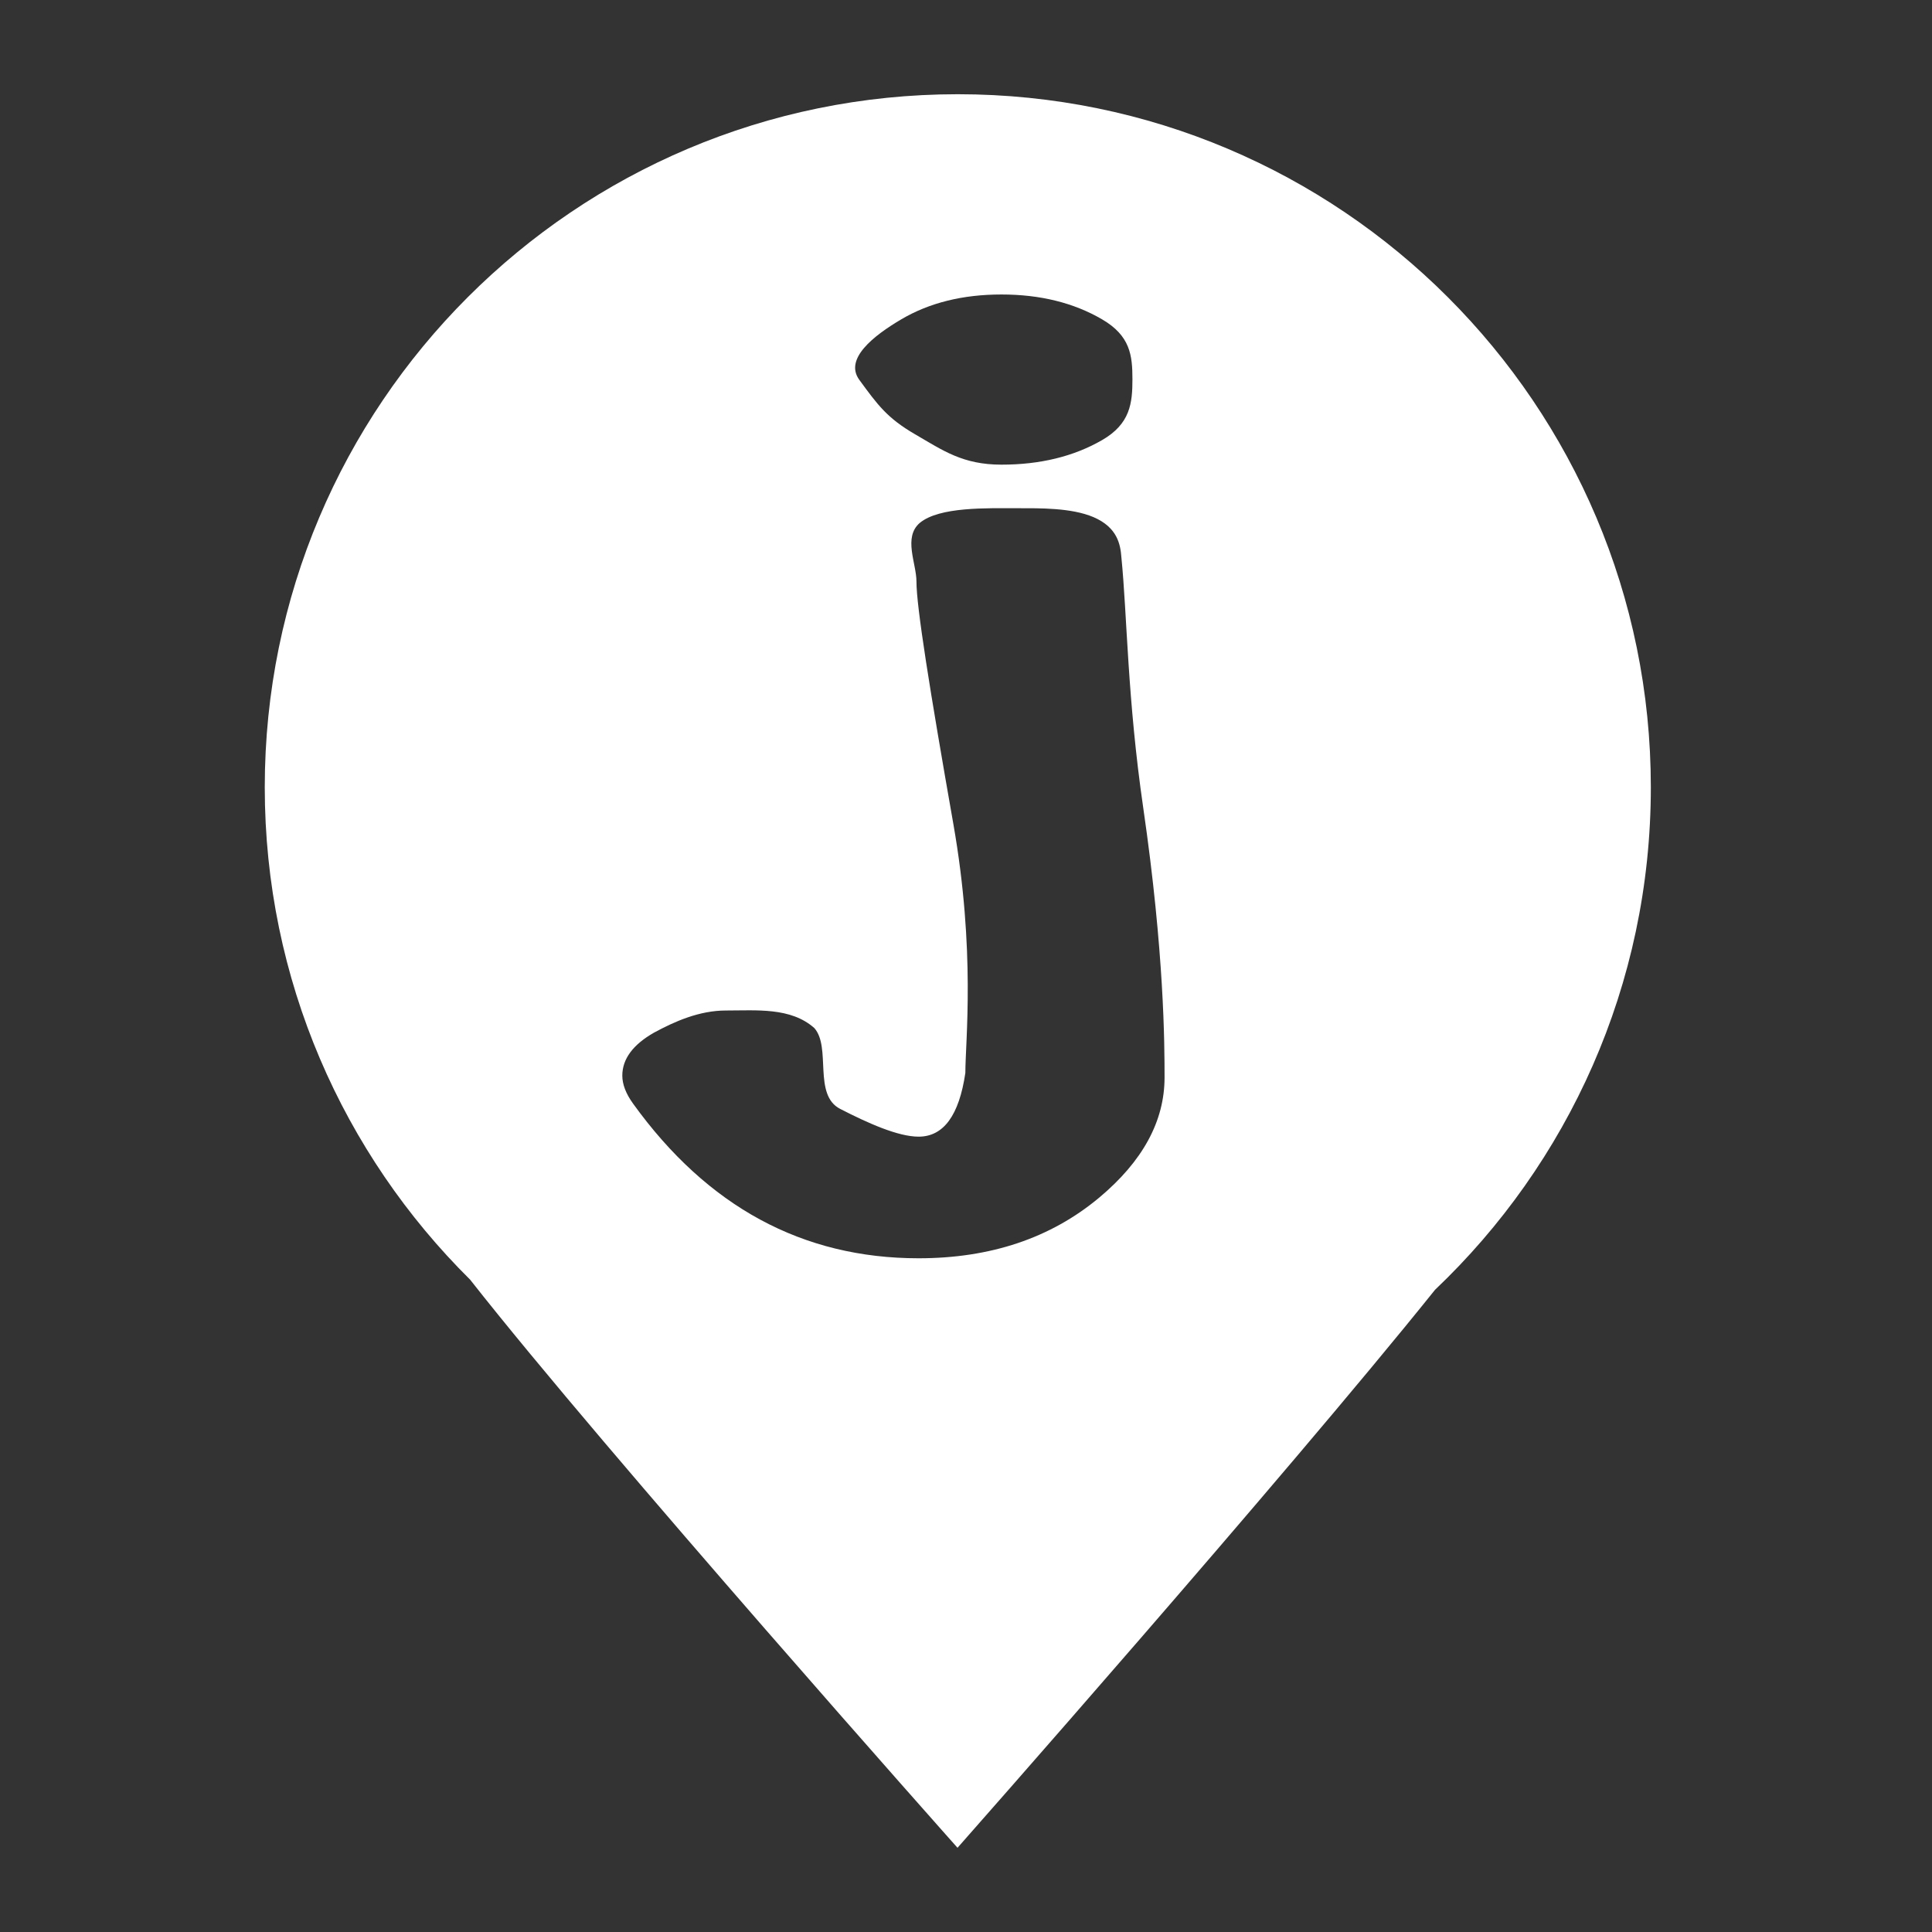 <?xml version="1.0" encoding="utf-8"?>
<!-- Generator: Adobe Illustrator 15.0.0, SVG Export Plug-In . SVG Version: 6.00 Build 0)  -->
<!DOCTYPE svg PUBLIC "-//W3C//DTD SVG 1.1//EN" "http://www.w3.org/Graphics/SVG/1.1/DTD/svg11.dtd">
<svg version="1.1" id="Ebene_1" xmlns="http://www.w3.org/2000/svg" xmlns:xlink="http://www.w3.org/1999/xlink" x="0px" y="0px"
	 width="1024px" height="1024px" viewBox="0 0 1024 1024" enable-background="new 0 0 1024 1024" xml:space="preserve">
<rect x="0" y="0" width="1024" height="1024" fill="#333333" stroke="none"/>
<g id="Ebene_1_1_">
	<path fill="#FFFFFF" d="M507.654,49.941c-202.868,0-367.324,164.457-367.324,367.324c0,102.072,41.638,194.417,108.85,260.985
		c72.276,92.004,258.322,301.115,258.322,301.115s172.649-195.489,253.102-295.752c70.449-66.926,114.375-161.507,114.375-266.349
		C874.979,214.398,710.521,49.941,507.654,49.941z M477.773,169.209c14.869-8.749,32.541-13.123,53.016-13.123
		c20.467,0,38.22,4.374,53.26,13.123c15.032,8.747,16.165,19.139,16.165,31.808c0,12.67-1.133,23.647-16.165,32.292
		c-15.04,8.648-32.793,12.97-53.26,12.97c-20.475,0-30.888-7.438-45.76-16.086c-14.876-8.645-19.838-15.561-29.569-28.859
		C447.359,190.261,462.897,177.956,477.773,169.209z M582.554,634.803c-25.67,21.406-57.558,32.11-95.673,32.11
		c-61.5,0-111.938-27.317-151.324-81.956c-3.812-5.271-5.719-10.225-5.719-14.855c0-8.788,5.592-16.378,16.773-22.766
		c10.923-5.913,23.964-11.75,38.198-11.75c16.26,0,34.314-1.754,46.771,9.271c9.146,10.222-0.789,35.426,13.725,42.879
		c14.674,7.535,30.646,14.716,41.576,14.716c13.21,0.001,21.473-11.262,24.776-33.787c0-16.773,5.498-64.496-6.364-131.971
		c-12.551-71.396-19.554-115.094-19.554-128.514c0-9.585-7.136-23.359,1.762-31.028c10.416-8.627,35.462-7.793,51.984-7.793
		c11.684,0,28.337-0.247,40.027,4.703c12.703,5.434,14.347,14.391,14.858,21.417c3.048,30.517,3.146,74.779,11.578,132.716
		c11.182,76.874,11.292,125.289,11.292,142.866C617.241,594.223,605.674,615.472,582.554,634.803z"/>
</g>
<g id="Ebene_2" display="none">
	<path display="inline" fill="#D0132D" d="M491.654,27.94c-202.869,0-367.324,164.455-367.324,367.325
		c0,102.073,41.639,194.418,108.852,260.988c72.278,92.005,258.32,301.111,258.32,301.111s172.651-195.491,253.104-295.753
		c70.447-66.927,114.372-161.506,114.372-266.347C858.979,192.399,694.521,27.94,491.654,27.94z M461.773,147.208
		c14.869-8.749,32.541-13.123,53.016-13.123c20.467,0,38.22,4.374,53.26,13.123c15.032,8.747,16.165,19.139,16.165,31.808
		c0,12.67-1.133,23.647-16.165,32.292c-15.04,8.648-32.793,12.971-53.26,12.971c-20.475,0-30.888-7.438-45.76-16.086
		c-14.877-8.645-19.838-15.561-29.569-28.859C431.359,168.26,446.896,155.955,461.773,147.208z M566.556,612.804
		c-25.67,21.407-57.558,32.11-95.673,32.11c-61.5,0-111.938-27.317-151.324-81.955c-3.812-5.271-5.719-10.226-5.719-14.856
		c0-8.788,5.592-16.378,16.773-22.766c10.923-5.913,23.965-11.75,38.199-11.75c16.258,0,34.313-1.753,46.77,9.271
		c9.145,10.222-0.789,35.426,13.725,42.879c14.675,7.535,30.646,14.716,41.576,14.716c13.208,0,21.473-11.263,24.774-33.788
		c0-16.773,5.498-64.496-6.364-131.971c-12.551-71.396-19.554-115.094-19.554-128.514c0-9.585-7.136-23.359,1.762-31.028
		c10.416-8.627,35.462-7.793,51.984-7.793c11.684,0,28.337-0.247,40.027,4.703c12.703,5.434,14.347,14.391,14.858,21.417
		c3.048,30.517,3.146,74.779,11.578,132.716c11.182,76.874,11.292,125.289,11.292,142.866
		C601.242,572.224,589.675,593.473,566.556,612.804z"/>
</g>
<g id="Ebene_3" display="none">
	<path display="inline" fill="#2BA9E0" d="M198.654,49.94c-69.768,0-126.324,56.558-126.324,126.324
		c0,35.104,14.32,66.861,37.435,89.754c24.856,31.642,88.837,103.553,88.837,103.553s59.375-67.229,87.043-101.71
		c24.228-23.017,39.333-55.543,39.333-91.598C324.978,106.498,268.421,49.94,198.654,49.94z M188.378,90.957
		c5.114-3.01,11.19-4.514,18.232-4.514c7.038,0,13.144,1.504,18.315,4.514c5.17,3.008,5.56,6.582,5.56,10.938
		c0,4.357-0.39,8.132-5.56,11.105c-5.172,2.975-11.277,4.461-18.315,4.461c-7.042,0-10.623-2.559-15.737-5.532
		c-5.116-2.973-6.822-5.351-10.169-9.925C177.918,98.197,183.262,93.965,188.378,90.957z M224.413,251.077
		c-8.828,7.361-19.795,11.043-32.902,11.043c-21.15,0-38.497-9.396-52.041-28.186c-1.311-1.813-1.967-3.517-1.967-5.108
		c0-3.022,1.923-5.633,5.769-7.829c3.756-2.034,8.242-4.041,13.137-4.041c5.591,0,11.801-0.604,16.084,3.188
		c3.145,3.517-0.271,12.184,4.72,14.747c5.046,2.591,10.54,5.062,14.298,5.062c4.542,0,7.384-3.873,8.52-11.62
		c0-5.77,1.892-22.182-2.188-45.386c-4.316-24.553-6.725-39.582-6.725-44.196c0-3.296-2.454-8.033,0.606-10.67
		c3.583-2.968,12.196-2.681,17.877-2.681c4.019,0,9.745-0.085,13.766,1.617c4.369,1.869,4.934,4.949,5.11,7.366
		c1.048,10.495,1.082,25.717,3.981,45.642c3.846,26.438,3.884,43.087,3.884,49.133C236.342,237.121,232.363,244.429,224.413,251.077
		z"/>
	<path display="inline" fill="#F9DC53" d="M513.654,49.94c-69.769,0-126.324,56.558-126.324,126.324
		c0,35.104,14.32,66.86,37.435,89.755c24.856,31.642,88.837,103.553,88.837,103.553s59.375-67.229,87.043-101.71
		c24.229-23.017,39.334-55.543,39.334-91.598C639.979,106.498,583.421,49.94,513.654,49.94z M503.378,90.957
		c5.114-3.01,11.19-4.514,18.232-4.514c7.038,0,13.144,1.504,18.314,4.514c5.17,3.008,5.561,6.582,5.561,10.938
		c0,4.357-0.391,8.132-5.561,11.105c-5.172,2.975-11.276,4.461-18.314,4.461c-7.042,0-10.623-2.559-15.737-5.532
		c-5.116-2.973-6.822-5.351-10.169-9.925C492.918,98.197,498.262,93.965,503.378,90.957z M539.413,251.076
		c-8.828,7.361-19.795,11.043-32.902,11.043c-21.149,0-38.497-9.396-52.041-28.185c-1.311-1.813-1.967-3.518-1.967-5.108
		c0-3.022,1.923-5.634,5.77-7.83c3.756-2.033,8.241-4.041,13.137-4.041c5.592,0,11.801-0.603,16.084,3.188
		c3.145,3.517-0.271,12.184,4.721,14.746c5.046,2.592,10.539,5.062,14.298,5.062c4.542,0,7.385-3.873,8.521-11.619
		c0-5.771,1.892-22.183-2.188-45.387c-4.315-24.553-6.725-39.582-6.725-44.196c0-3.296-2.454-8.033,0.604-10.67
		c3.583-2.968,12.196-2.681,17.878-2.681c4.02,0,9.745-0.085,13.767,1.617c4.369,1.869,4.934,4.949,5.11,7.366
		c1.048,10.495,1.081,25.717,3.98,45.642c3.846,26.438,3.884,43.088,3.884,49.133C551.342,237.121,547.363,244.429,539.413,251.076z
		"/>
	<path display="inline" fill="#3AAA35" d="M833.654,49.94c-69.769,0-126.324,56.558-126.324,126.324
		c0,35.104,14.32,66.86,37.435,89.755c24.856,31.642,88.837,103.553,88.837,103.553s59.375-67.229,87.043-101.71
		c24.229-23.017,39.334-55.543,39.334-91.598C959.979,106.498,903.421,49.94,833.654,49.94z M823.378,90.957
		c5.114-3.01,11.19-4.514,18.232-4.514c7.038,0,13.144,1.504,18.314,4.514c5.17,3.008,5.561,6.582,5.561,10.938
		c0,4.357-0.391,8.132-5.561,11.105c-5.172,2.975-11.276,4.461-18.314,4.461c-7.042,0-10.623-2.559-15.737-5.532
		c-5.116-2.973-6.822-5.351-10.169-9.925C812.918,98.197,818.262,93.965,823.378,90.957z M859.413,251.076
		c-8.828,7.361-19.795,11.043-32.902,11.043c-21.149,0-38.497-9.396-52.041-28.185c-1.311-1.813-1.967-3.518-1.967-5.108
		c0-3.022,1.923-5.634,5.77-7.83c3.756-2.033,8.241-4.041,13.137-4.041c5.592,0,11.801-0.603,16.084,3.188
		c3.145,3.517-0.271,12.184,4.721,14.746c5.046,2.592,10.539,5.062,14.298,5.062c4.542,0,7.385-3.873,8.521-11.619
		c0-5.771,1.892-22.183-2.188-45.387c-4.315-24.553-6.725-39.582-6.725-44.196c0-3.296-2.454-8.033,0.604-10.67
		c3.583-2.968,12.196-2.681,17.878-2.681c4.02,0,9.745-0.085,13.767,1.617c4.369,1.869,4.934,4.949,5.11,7.366
		c1.048,10.495,1.081,25.717,3.98,45.642c3.846,26.438,3.884,43.088,3.884,49.133C871.342,237.121,867.363,244.429,859.413,251.076z
		"/>
	<path display="inline" fill="#CA1013" d="M196.654,538.94c-69.768,0-126.324,56.557-126.324,126.324
		c0,35.103,14.32,66.859,37.435,89.755c24.856,31.641,88.837,103.553,88.837,103.553s59.375-67.229,87.043-101.71
		c24.228-23.017,39.333-55.543,39.333-91.598C322.978,595.497,266.421,538.94,196.654,538.94z M186.378,579.956
		c5.114-3.009,11.19-4.514,18.232-4.514c7.038,0,13.144,1.505,18.315,4.514c5.17,3.009,5.56,6.582,5.56,10.939
		c0,4.356-0.39,8.132-5.56,11.104c-5.172,2.975-11.277,4.461-18.315,4.461c-7.042,0-10.623-2.559-15.737-5.532
		c-5.116-2.974-6.822-5.353-10.169-9.926C175.918,587.197,181.262,582.965,186.378,579.956z M222.413,740.075
		c-8.828,7.362-19.795,11.043-32.902,11.043c-21.15,0-38.497-9.395-52.041-28.184c-1.311-1.813-1.967-3.519-1.967-5.109
		c0-3.021,1.923-5.633,5.769-7.83c3.756-2.032,8.242-4.041,13.137-4.041c5.591,0,11.801-0.602,16.084,3.189
		c3.145,3.516-0.271,12.183,4.72,14.746c5.046,2.592,10.54,5.061,14.298,5.061c4.542,0,7.384-3.873,8.52-11.619
		c0-5.77,1.892-22.182-2.188-45.386c-4.316-24.554-6.725-39.581-6.725-44.196c0-3.297-2.454-8.032,0.606-10.671
		c3.583-2.967,12.196-2.681,17.877-2.681c4.019,0,9.745-0.084,13.766,1.617c4.369,1.869,4.934,4.948,5.11,7.366
		c1.048,10.494,1.082,25.717,3.981,45.642c3.846,26.438,3.884,43.088,3.884,49.133C234.342,726.12,230.363,733.429,222.413,740.075z
		"/>
	<path display="inline" fill="#E6007E" d="M511.654,538.94c-69.769,0-126.324,56.557-126.324,126.324
		c0,35.103,14.32,66.859,37.435,89.755c24.856,31.641,88.837,103.553,88.837,103.553s59.375-67.229,87.043-101.71
		c24.229-23.017,39.334-55.543,39.334-91.598C637.979,595.497,581.421,538.94,511.654,538.94z M501.378,579.956
		c5.114-3.009,11.19-4.514,18.232-4.514c7.038,0,13.144,1.505,18.314,4.514c5.17,3.009,5.561,6.582,5.561,10.939
		c0,4.356-0.391,8.132-5.561,11.104c-5.172,2.975-11.276,4.461-18.314,4.461c-7.042,0-10.623-2.559-15.737-5.532
		c-5.116-2.974-6.822-5.353-10.169-9.926C490.918,587.197,496.262,582.965,501.378,579.956z M537.413,740.075
		c-8.828,7.362-19.795,11.043-32.902,11.043c-21.149,0-38.497-9.395-52.041-28.184c-1.311-1.813-1.967-3.519-1.967-5.109
		c0-3.021,1.923-5.633,5.77-7.83c3.756-2.032,8.241-4.041,13.137-4.041c5.592,0,11.801-0.602,16.084,3.189
		c3.145,3.516-0.271,12.183,4.721,14.746c5.046,2.592,10.539,5.061,14.298,5.061c4.542,0,7.385-3.873,8.521-11.619
		c0-5.77,1.892-22.182-2.188-45.386c-4.315-24.554-6.725-39.581-6.725-44.196c0-3.297-2.454-8.032,0.604-10.671
		c3.583-2.967,12.196-2.681,17.878-2.681c4.02,0,9.745-0.084,13.767,1.617c4.369,1.869,4.934,4.948,5.11,7.366
		c1.048,10.494,1.081,25.717,3.98,45.642c3.846,26.438,3.884,43.088,3.884,49.133C549.342,726.12,545.363,733.429,537.413,740.075z"
		/>
	<path display="inline" fill="#C6C6C6" d="M831.654,538.94c-69.769,0-126.324,56.557-126.324,126.324
		c0,35.103,14.32,66.859,37.435,89.755c24.856,31.641,88.837,103.553,88.837,103.553s59.375-67.229,87.043-101.71
		c24.229-23.017,39.334-55.543,39.334-91.598C957.979,595.497,901.421,538.94,831.654,538.94z M821.378,579.956
		c5.114-3.009,11.19-4.514,18.232-4.514c7.038,0,13.144,1.505,18.314,4.514c5.17,3.009,5.561,6.582,5.561,10.939
		c0,4.356-0.391,8.132-5.561,11.104c-5.172,2.975-11.276,4.461-18.314,4.461c-7.042,0-10.623-2.559-15.737-5.532
		c-5.116-2.974-6.822-5.353-10.169-9.926C810.918,587.197,816.262,582.965,821.378,579.956z M857.413,740.075
		c-8.828,7.362-19.795,11.043-32.902,11.043c-21.149,0-38.497-9.395-52.041-28.184c-1.311-1.813-1.967-3.519-1.967-5.109
		c0-3.021,1.923-5.633,5.77-7.83c3.756-2.032,8.241-4.041,13.137-4.041c5.592,0,11.801-0.602,16.084,3.189
		c3.145,3.516-0.271,12.183,4.721,14.746c5.046,2.592,10.539,5.061,14.298,5.061c4.542,0,7.385-3.873,8.521-11.619
		c0-5.77,1.892-22.182-2.188-45.386c-4.315-24.554-6.725-39.581-6.725-44.196c0-3.297-2.454-8.032,0.604-10.671
		c3.583-2.967,12.196-2.681,17.878-2.681c4.02,0,9.745-0.084,13.767,1.617c4.369,1.869,4.934,4.948,5.11,7.366
		c1.048,10.494,1.081,25.717,3.98,45.642c3.846,26.438,3.884,43.088,3.884,49.133C869.342,726.12,865.363,733.429,857.413,740.075z"
		/>
</g>
<g id="Ebene_4" display="none">
	<rect x="27" y="29" display="inline" fill="#2BA9E0" width="962" height="962"/>
	<path display="inline" fill="#FFFFFF" d="M536.324,144.94c-158.822,0-287.573,128.75-287.573,287.573
		c0,79.91,32.6,152.205,85.219,204.324c56.584,72.028,202.234,235.733,202.234,235.733S671.37,719.522,734.354,641.031
		c55.153-52.396,89.541-126.44,89.541-208.52C823.896,273.692,695.146,144.94,536.324,144.94z M512.931,238.313
		c11.644-6.849,25.477-10.273,41.505-10.273c16.023,0,29.923,3.425,41.696,10.273c11.77,6.849,12.655,14.984,12.655,24.903
		c0,9.918-0.887,18.513-12.655,25.28c-11.773,6.771-25.673,10.155-41.696,10.155c-16.028,0-24.182-5.823-35.823-12.595
		c-11.646-6.768-15.532-12.181-23.15-22.595C489.119,254.795,501.283,245.161,512.931,238.313z M594.964,602.819
		c-20.098,16.76-45.063,25.139-74.901,25.139c-48.148,0-87.638-21.386-118.47-64.158c-2.982-4.127-4.477-8.008-4.477-11.631
		c0-6.882,4.377-12.822,13.132-17.824c8.55-4.629,18.763-9.2,29.905-9.2c12.729,0,26.863-1.37,36.614,7.262
		c7.158,8.003-0.616,27.733,10.747,33.568c11.487,5.899,23.991,11.52,32.548,11.52c10.341,0,16.81-8.814,19.396-26.449
		c0-13.135,4.306-50.496-4.982-103.319c-9.824-55.895-15.309-90.105-15.309-100.613c0-7.504-5.586-18.286,1.38-24.291
		c8.156-6.754,27.764-6.102,40.698-6.102c9.146,0,22.184-0.193,31.337,3.682c9.946,4.254,11.229,11.268,11.632,16.77
		c2.387,23.89,2.464,58.543,9.064,103.9c8.755,60.184,8.842,98.088,8.842,111.851C622.119,571.052,613.063,587.687,594.964,602.819z
		"/>
</g>
</svg>

